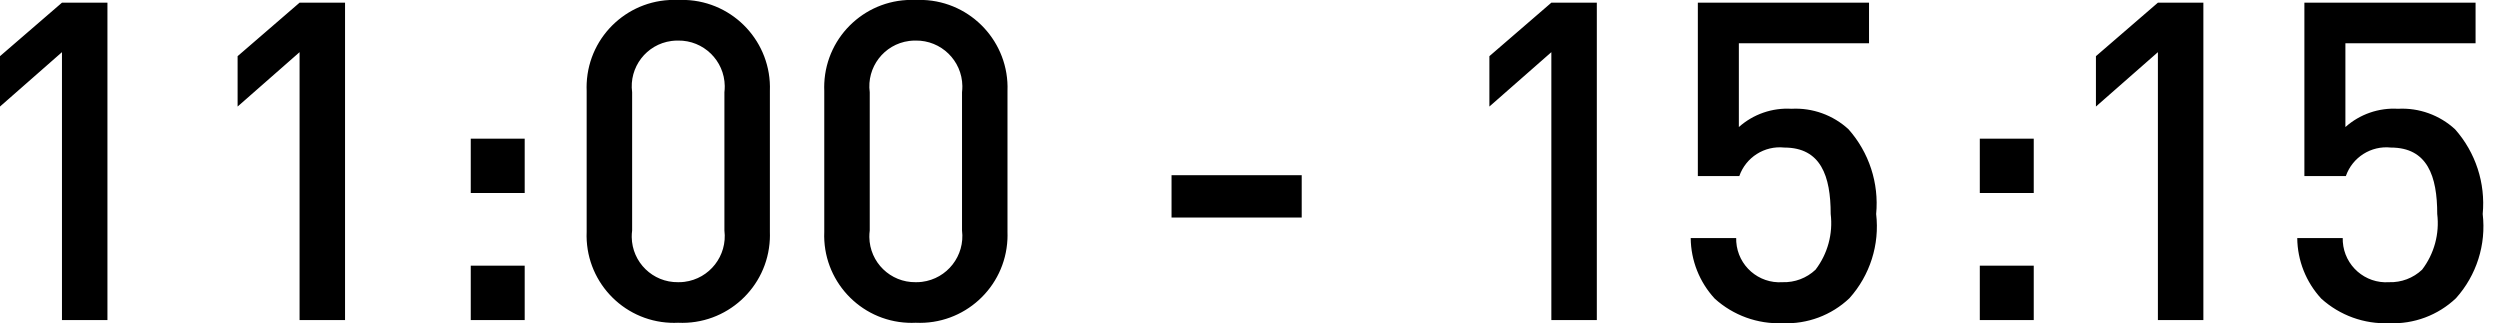 <?xml version="1.0" encoding="UTF-8"?>
<svg id="_レイヤー_1" data-name="レイヤー 1" xmlns="http://www.w3.org/2000/svg" width="112.16" height="14.5" version="1.1" viewBox="0 0 112.16 14.5">
  <defs>
    <style>
      .cls-1 {
        fill: #000;
        stroke-width: 0px;
      }
    </style>
  </defs>
  <path id="_パス_41667" data-name="パス 41667" class="cls-1" d="M4.82,14.36V.12h-2.04L0,2.52v2.26l2.78-2.44v12.02h2.04ZM15.48,14.36V.12h-2.04l-2.78,2.4v2.26l2.78-2.44v12.02h2.04ZM23.54,8.66v-2.44h-2.42v2.44h2.42ZM23.54,14.36v-2.44h-2.42v2.44h2.42ZM34.54,10.4v-6.32C34.622,1.908,32.927.08,30.755-.002c-.112-.004-.224-.004-.335.002-2.163-.101-3.998,1.57-4.099,3.732-.005.116-.006.232-.001.348v6.32c-.091,2.163,1.589,3.99,3.752,4.081.116.005.232.005.348-.001,2.171.103,4.015-1.573,4.118-3.745.005-.112.006-.224.002-.335ZM32.5,10.34c.14,1.132-.664,2.164-1.796,2.305-.094.012-.189.017-.284.015-1.133.015-2.063-.891-2.078-2.024-.001-.099.005-.198.018-.296v-6.2c-.149-1.123.641-2.154,1.764-2.302.098-.013.197-.019.296-.018,1.141-.016,2.079.895,2.095,2.036.001.095-.004.19-.015.284v6.2ZM45.2,10.4v-6.32c.082-2.172-1.613-4-3.785-4.082-.112-.004-.224-.004-.335.002-2.163-.101-3.998,1.57-4.099,3.732-.005.116-.006.232-.001.348v6.32c-.091,2.163,1.589,3.99,3.752,4.081.116.005.232.005.348-.001,2.171.103,4.015-1.573,4.118-3.745.005-.112.006-.224.002-.335ZM43.16,10.34c.14,1.132-.664,2.164-1.796,2.305-.094.012-.189.017-.284.015-1.133.015-2.063-.891-2.078-2.024-.001-.099.005-.198.018-.296v-6.2c-.149-1.123.641-2.154,1.764-2.302.098-.013.197-.019.296-.018,1.141-.016,2.079.895,2.095,2.036.001.095-.004.19-.015.284v6.2ZM58.4,9.76v-1.9h-5.84v1.9h5.84ZM71.64,14.36V.12h-2.04l-2.78,2.4v2.26l2.78-2.44v12.02h2.04ZM91.242,8.66v-2.44h-2.42v2.44h2.42ZM91.242,14.36v-2.44h-2.42v2.44h2.42ZM84.172,9.6c.131-1.384-.318-2.76-1.24-3.8-.694-.639-1.618-.971-2.56-.92-.864-.051-1.714.244-2.36.82V1.94h5.84V.12h-7.68v7.78h1.86c.294-.844,1.131-1.375,2.02-1.28,1.64,0,2.08,1.28,2.08,2.98.108.89-.136,1.787-.68,2.5-.399.377-.932.578-1.48.56-1.073.074-2.002-.736-2.076-1.809-.004-.057-.005-.114-.004-.171h-2.04c.009,1.009.394,1.979,1.08,2.72.831.75,1.922,1.145,3.04,1.1,1.11.049,2.193-.355,3-1.12.924-1.03,1.361-2.406,1.2-3.78ZM98.852,14.36V.12h-2.04l-2.78,2.4v2.26l2.78-2.44v12.02h2.04ZM111.384,9.6c.131-1.384-.318-2.76-1.24-3.8-.694-.639-1.618-.971-2.56-.92-.864-.051-1.714.244-2.36.82V1.94h5.84V.12h-7.68v7.78h1.86c.294-.844,1.131-1.375,2.02-1.28,1.64,0,2.08,1.28,2.08,2.98.108.89-.136,1.787-.68,2.5-.399.377-.932.578-1.48.56-1.073.074-2.002-.736-2.076-1.809-.004-.057-.005-.114-.004-.171h-2.04c.009,1.009.394,1.979,1.08,2.72.831.75,1.922,1.145,3.04,1.1,1.11.049,2.193-.355,3-1.12.924-1.03,1.361-2.406,1.2-3.78Z"/>
</svg>